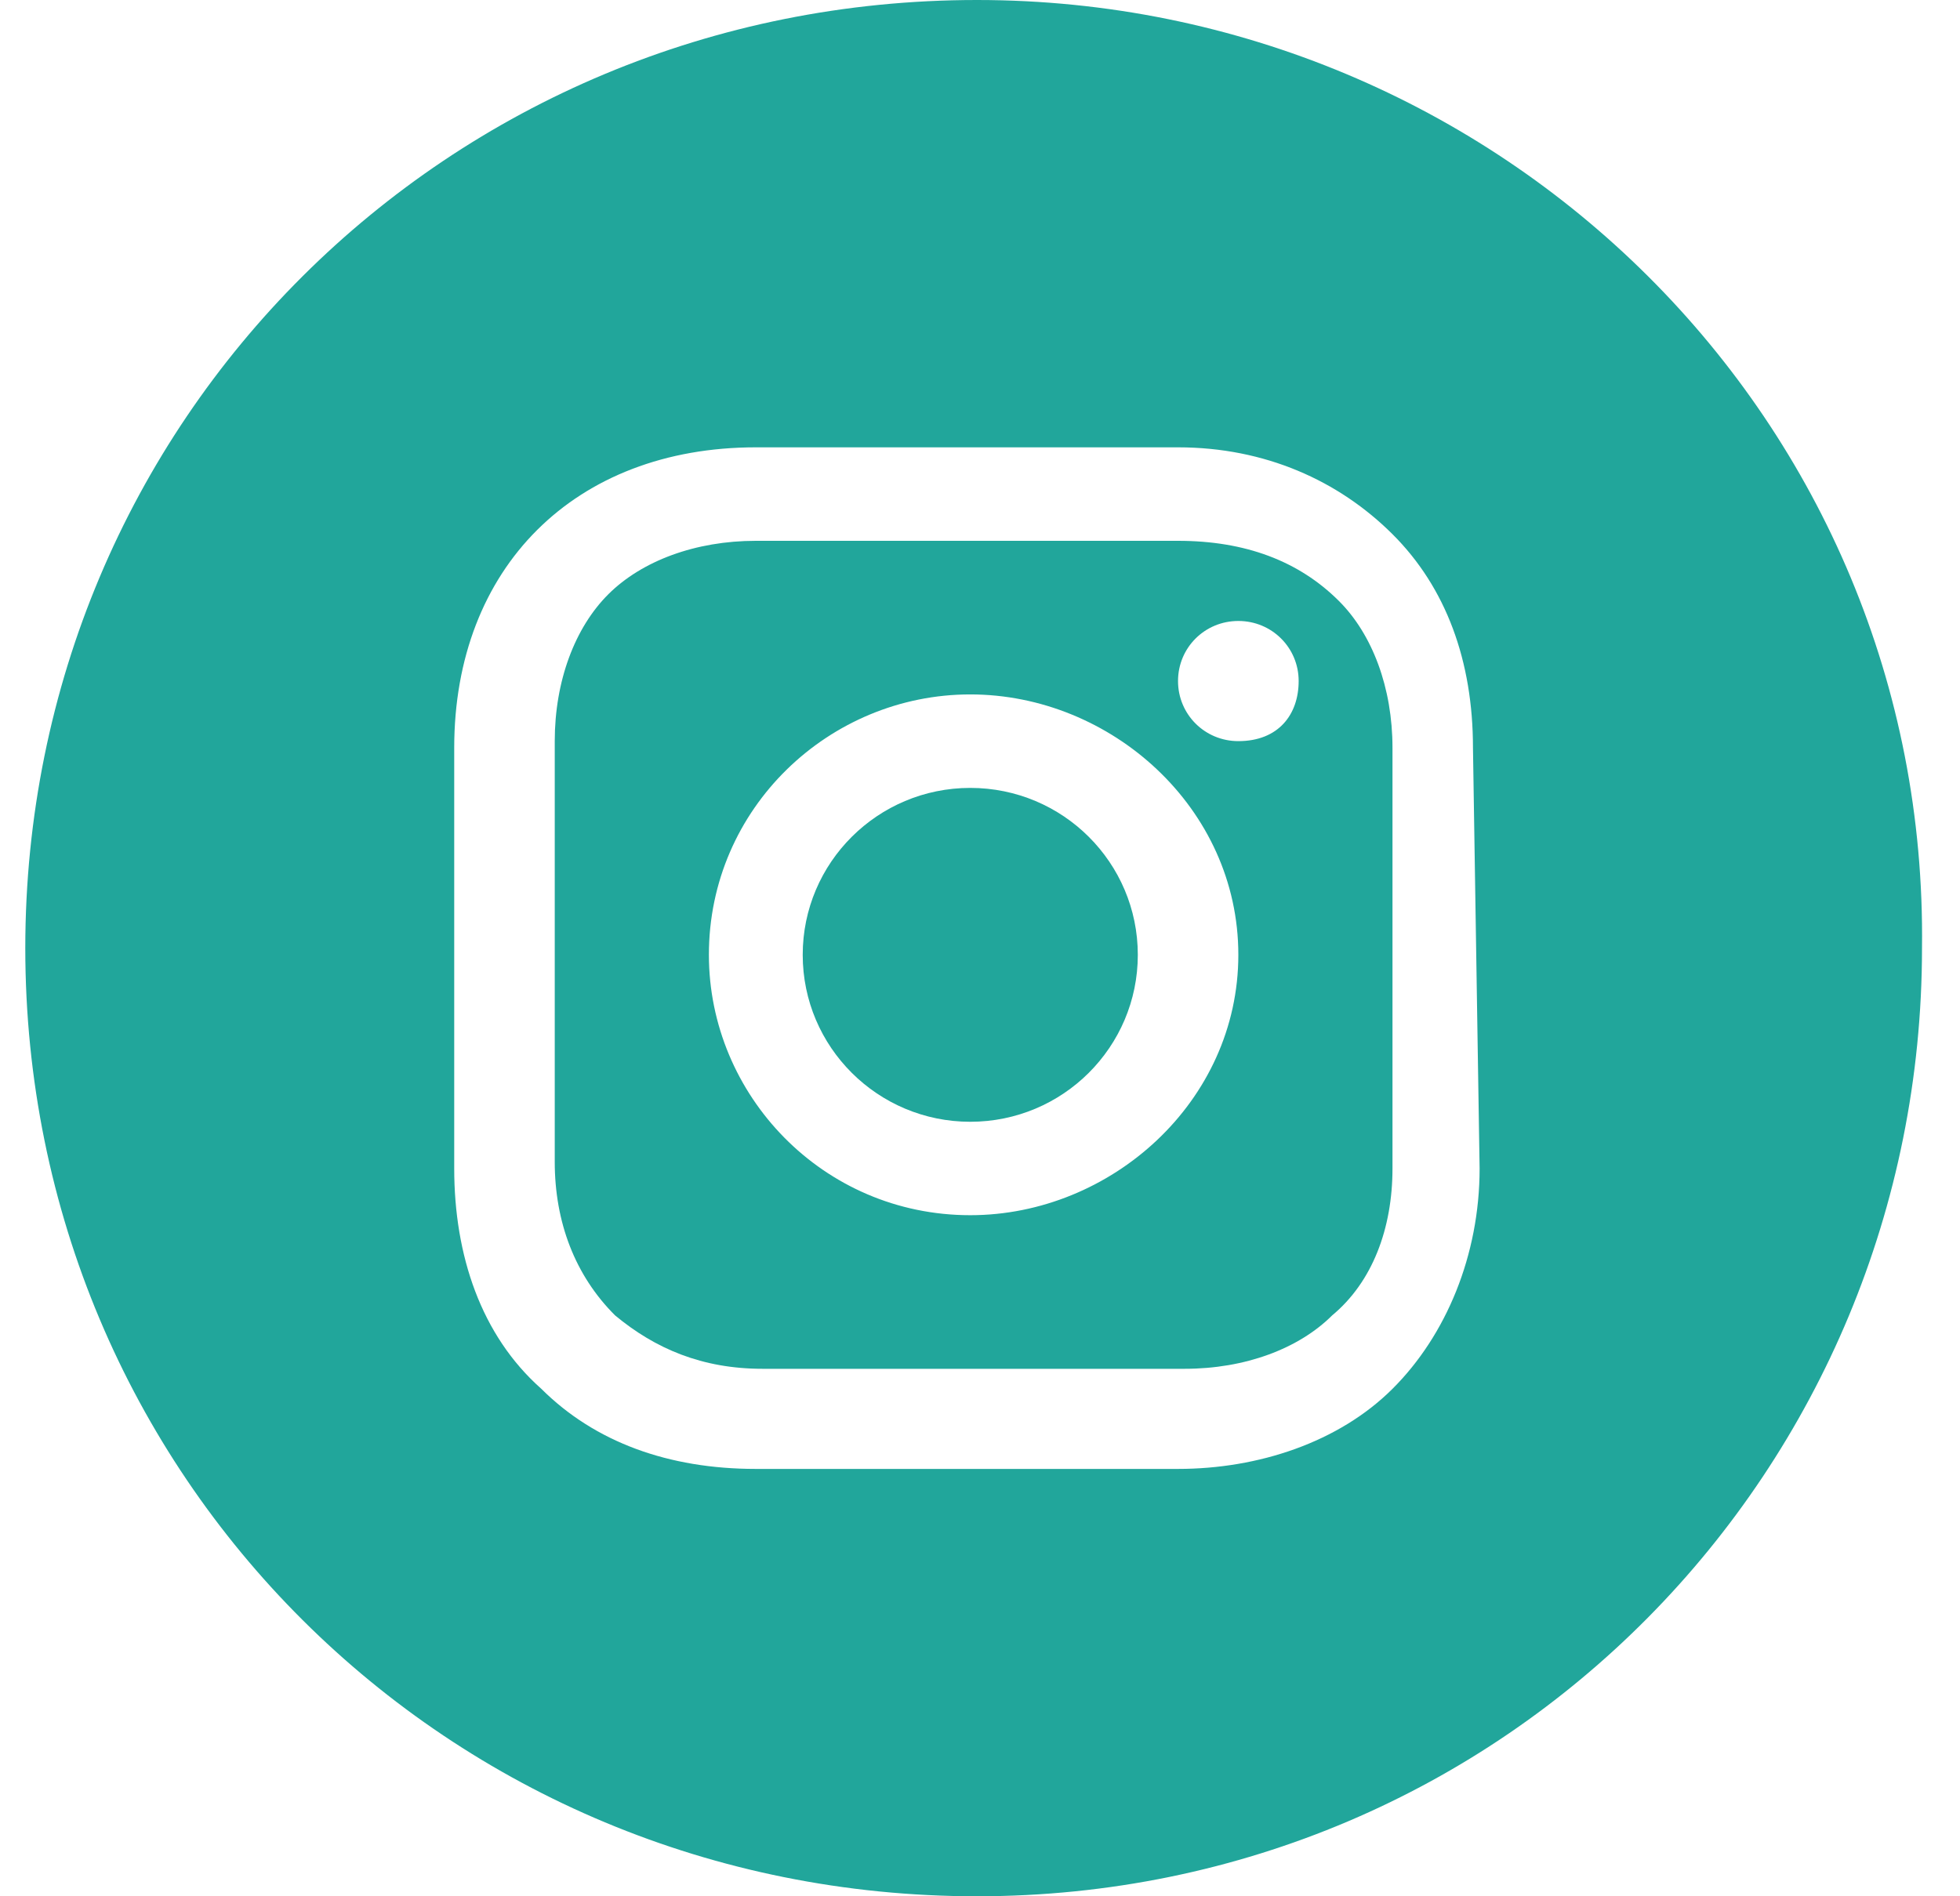 <svg width="31" height="30" viewBox="0 0 31 30" fill="none" xmlns="http://www.w3.org/2000/svg">
<path d="M15.346 17.747C16.81 17.747 17.996 16.564 17.996 15.106C17.996 13.647 16.81 12.465 15.346 12.465C13.883 12.465 12.696 13.647 12.696 15.106C12.696 16.564 13.883 17.747 15.346 17.747Z" fill="#21A69B"/>
<path d="M18.632 8.556H11.954C11 8.556 10.152 8.873 9.622 9.401C9.092 9.929 8.774 10.774 8.774 11.725V18.38C8.774 19.331 9.092 20.176 9.728 20.81C10.364 21.338 11.106 21.655 12.06 21.655H18.738C19.692 21.655 20.54 21.338 21.07 20.81C21.706 20.282 22.024 19.436 22.024 18.486V11.831C22.024 10.88 21.706 10.035 21.176 9.507C20.54 8.873 19.692 8.556 18.632 8.556ZM15.346 19.225C13.014 19.225 11.212 17.324 11.212 15.105C11.212 12.781 13.12 10.986 15.346 10.986C17.572 10.986 19.586 12.781 19.586 15.105C19.586 17.429 17.572 19.225 15.346 19.225ZM19.586 11.725C19.056 11.725 18.632 11.303 18.632 10.774C18.632 10.246 19.056 9.824 19.586 9.824C20.116 9.824 20.54 10.246 20.54 10.774C20.54 11.303 20.222 11.725 19.586 11.725Z" fill="#21A69B"/>
<path d="M15.452 0C7.078 0 0.4 6.655 0.4 15C0.4 23.345 7.078 30 15.452 30C23.826 30 30.399 23.239 30.399 15C30.505 6.655 23.721 0 15.452 0ZM23.402 18.486C23.402 19.859 22.872 21.127 22.024 21.972C21.176 22.817 19.904 23.239 18.632 23.239H11.954C10.576 23.239 9.41 22.817 8.562 21.972C7.608 21.127 7.184 19.859 7.184 18.486V11.831C7.184 8.979 9.092 7.077 11.954 7.077H18.632C20.01 7.077 21.176 7.606 22.024 8.451C22.872 9.296 23.297 10.458 23.297 11.831L23.402 18.486Z" fill="#21A69B"/>
</svg>
